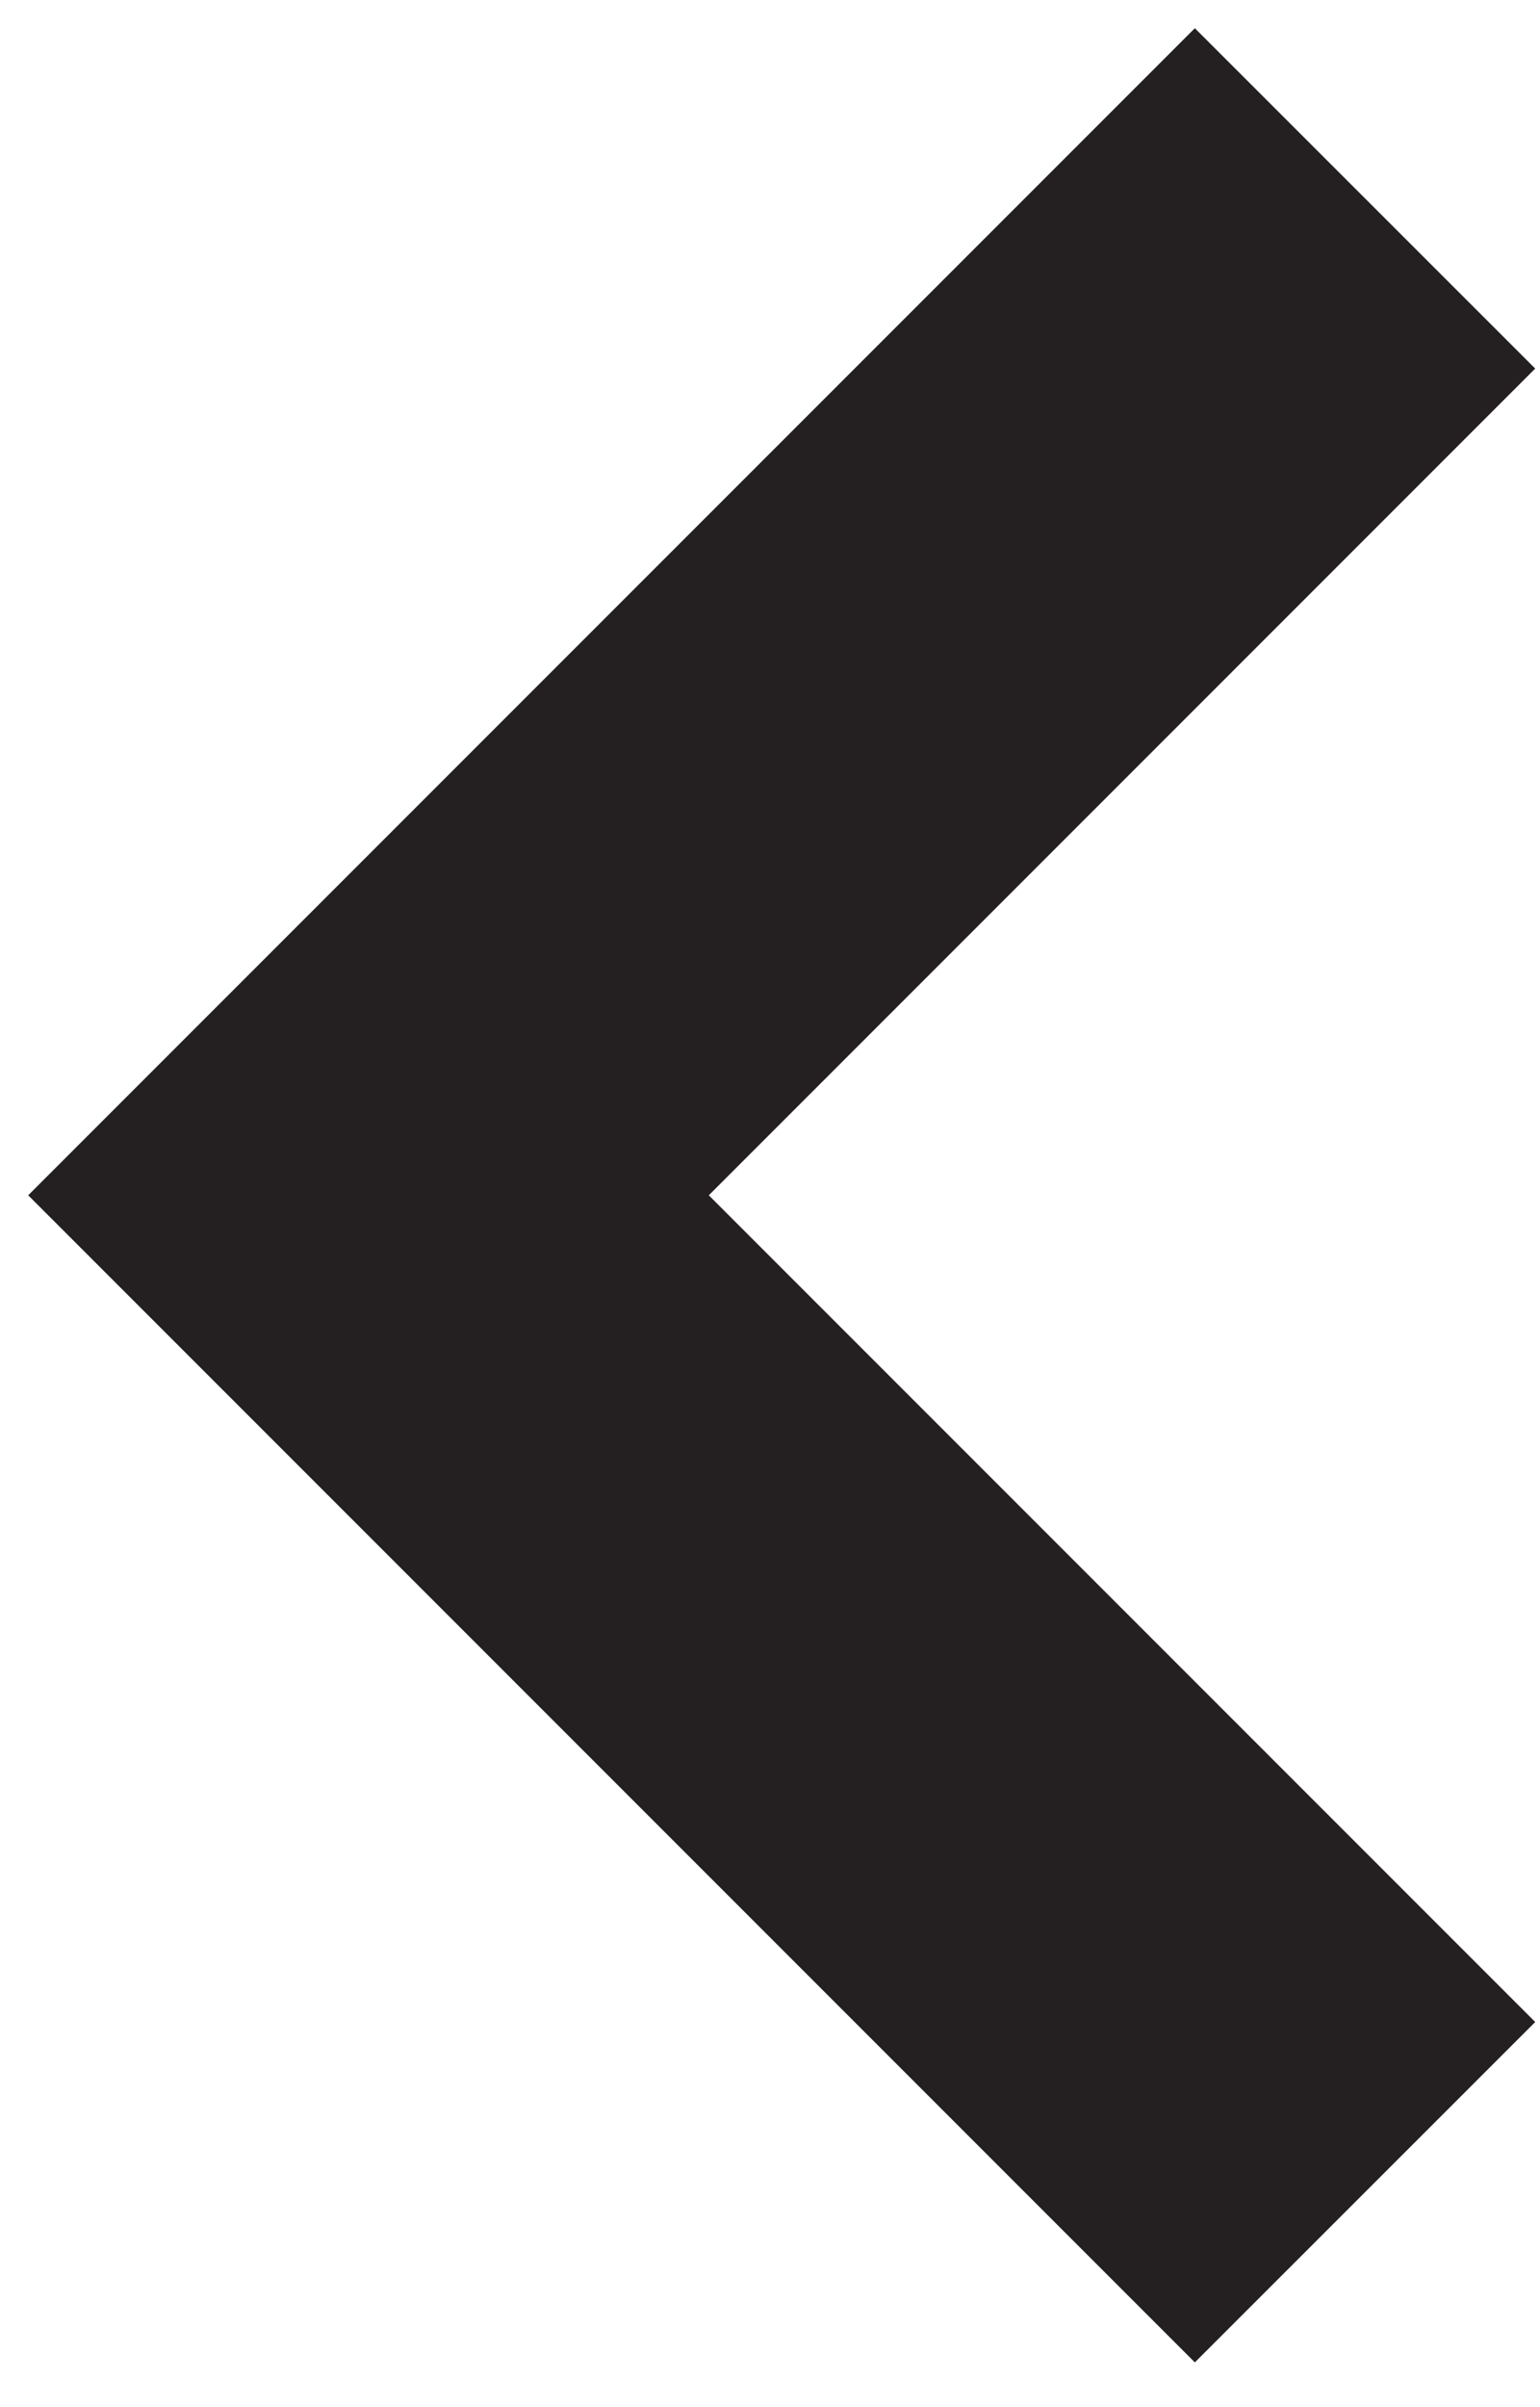 <svg width="16" height="25" viewBox="0 0 16 25" fill="none" xmlns="http://www.w3.org/2000/svg">
<path fill-rule="evenodd" clip-rule="evenodd" d="M1 12.414L12.414 1L15.243 3.828L6.657 12.414L15.243 21L12.414 23.828L1 12.414Z" fill="#242021" stroke="#242021"/>
</svg>
